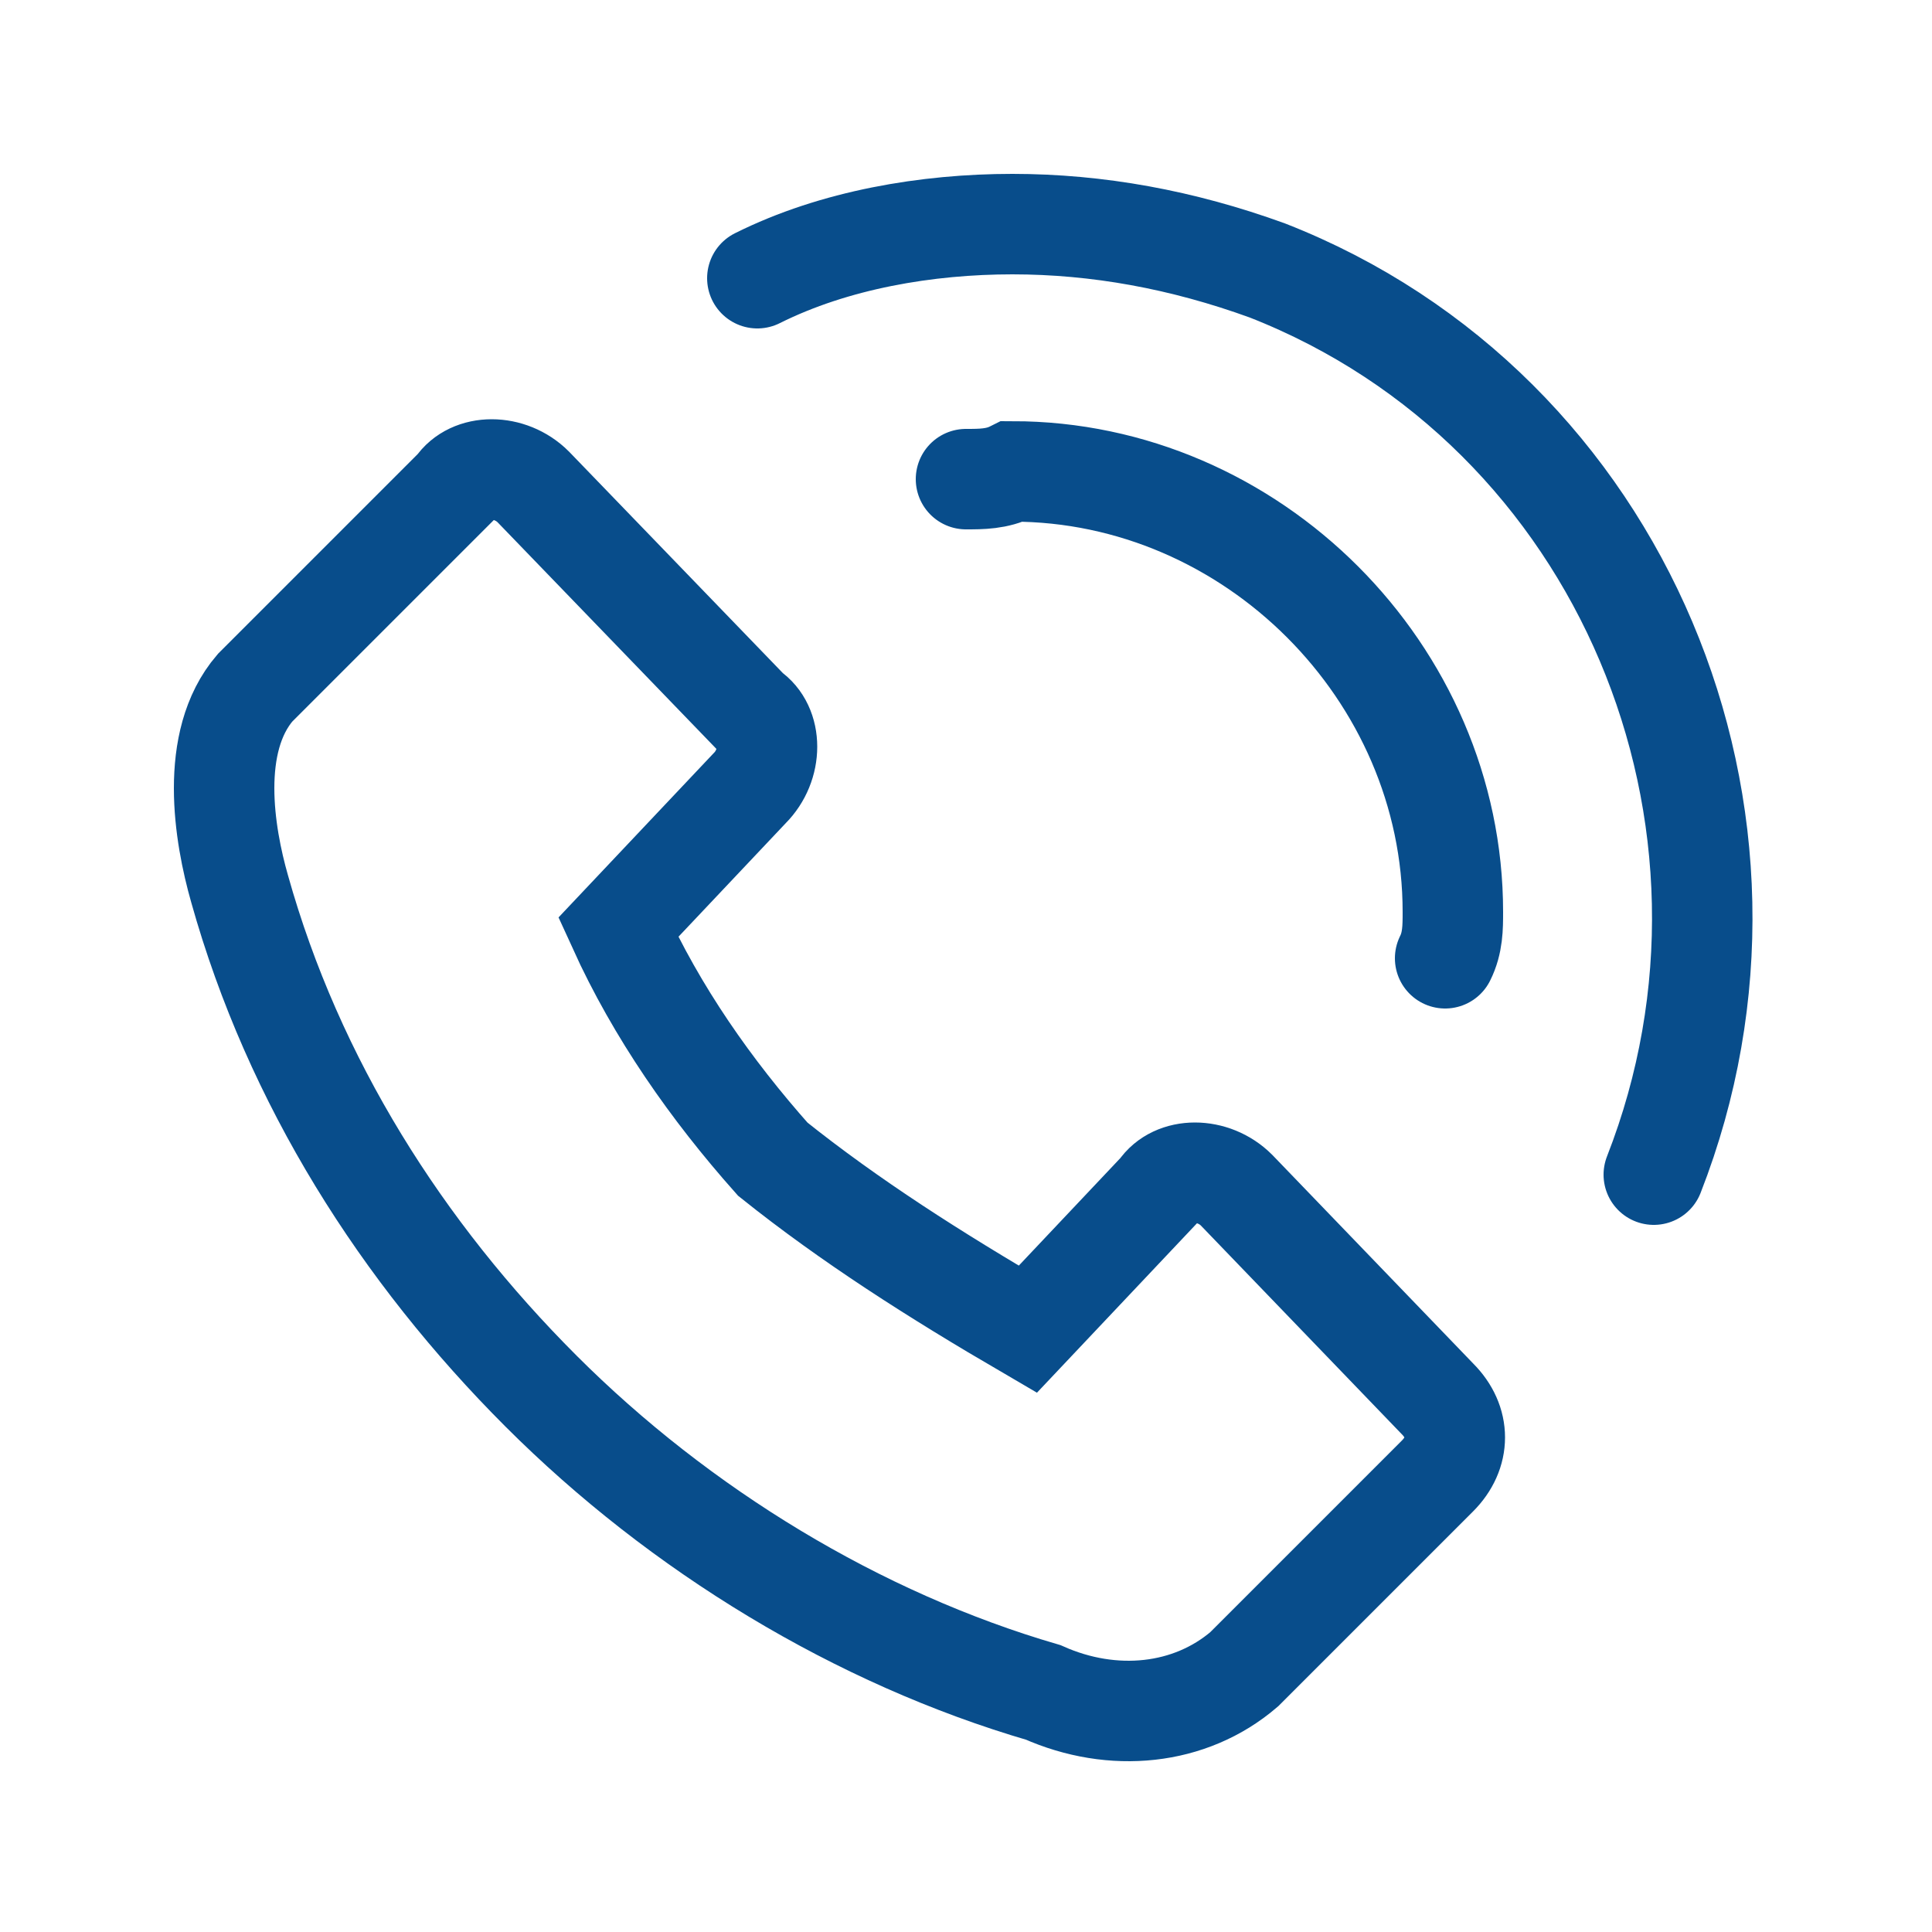 <?xml version="1.0" encoding="UTF-8"?>
<svg xmlns="http://www.w3.org/2000/svg" xmlns:xlink="http://www.w3.org/1999/xlink" version="1.1" id="Ebene_1" x="0px" y="0px" viewBox="0 0 25 25" style="enable-background:new 0 0 25 25;" xml:space="preserve">
<style type="text/css">
	.st0{fill:none;stroke:#084D8B;stroke-width:1.3;stroke-linecap:round;}
</style>
<g>
	<path id="Pfad_46" class="st0" d="M12.5,6.2c0.2,0,0.4,0,0.6-0.1c3.1,0,5.7,2.6,5.7,5.7c0,0,0,0,0,0c0,0.2,0,0.4-0.1,0.6    M21.4,15.2c1.8-4.6-0.4-9.9-5-11.7c-1.1-0.4-2.2-0.6-3.3-0.6c-1.1,0-2.3,0.2-3.3,0.7 M16.1,21.6l2.5-2.5c0.3-0.3,0.3-0.7,0-1   L16,15.4c-0.3-0.3-0.8-0.3-1,0l-1.7,1.8C12.1,16.5,11,15.8,10,15c-0.8-0.9-1.5-1.9-2-3l1.7-1.8c0.3-0.3,0.3-0.8,0-1L6.9,6.3   C6.6,6,6.1,6,5.9,6.3c0,0,0,0,0,0L3.3,8.9c-0.6,0.7-0.4,1.9-0.2,2.6C3.8,14,5.2,16.2,7,18c1.8,1.8,4.1,3.2,6.5,3.9   C14.4,22.3,15.4,22.2,16.1,21.6z"></path>
</g>
</svg>
